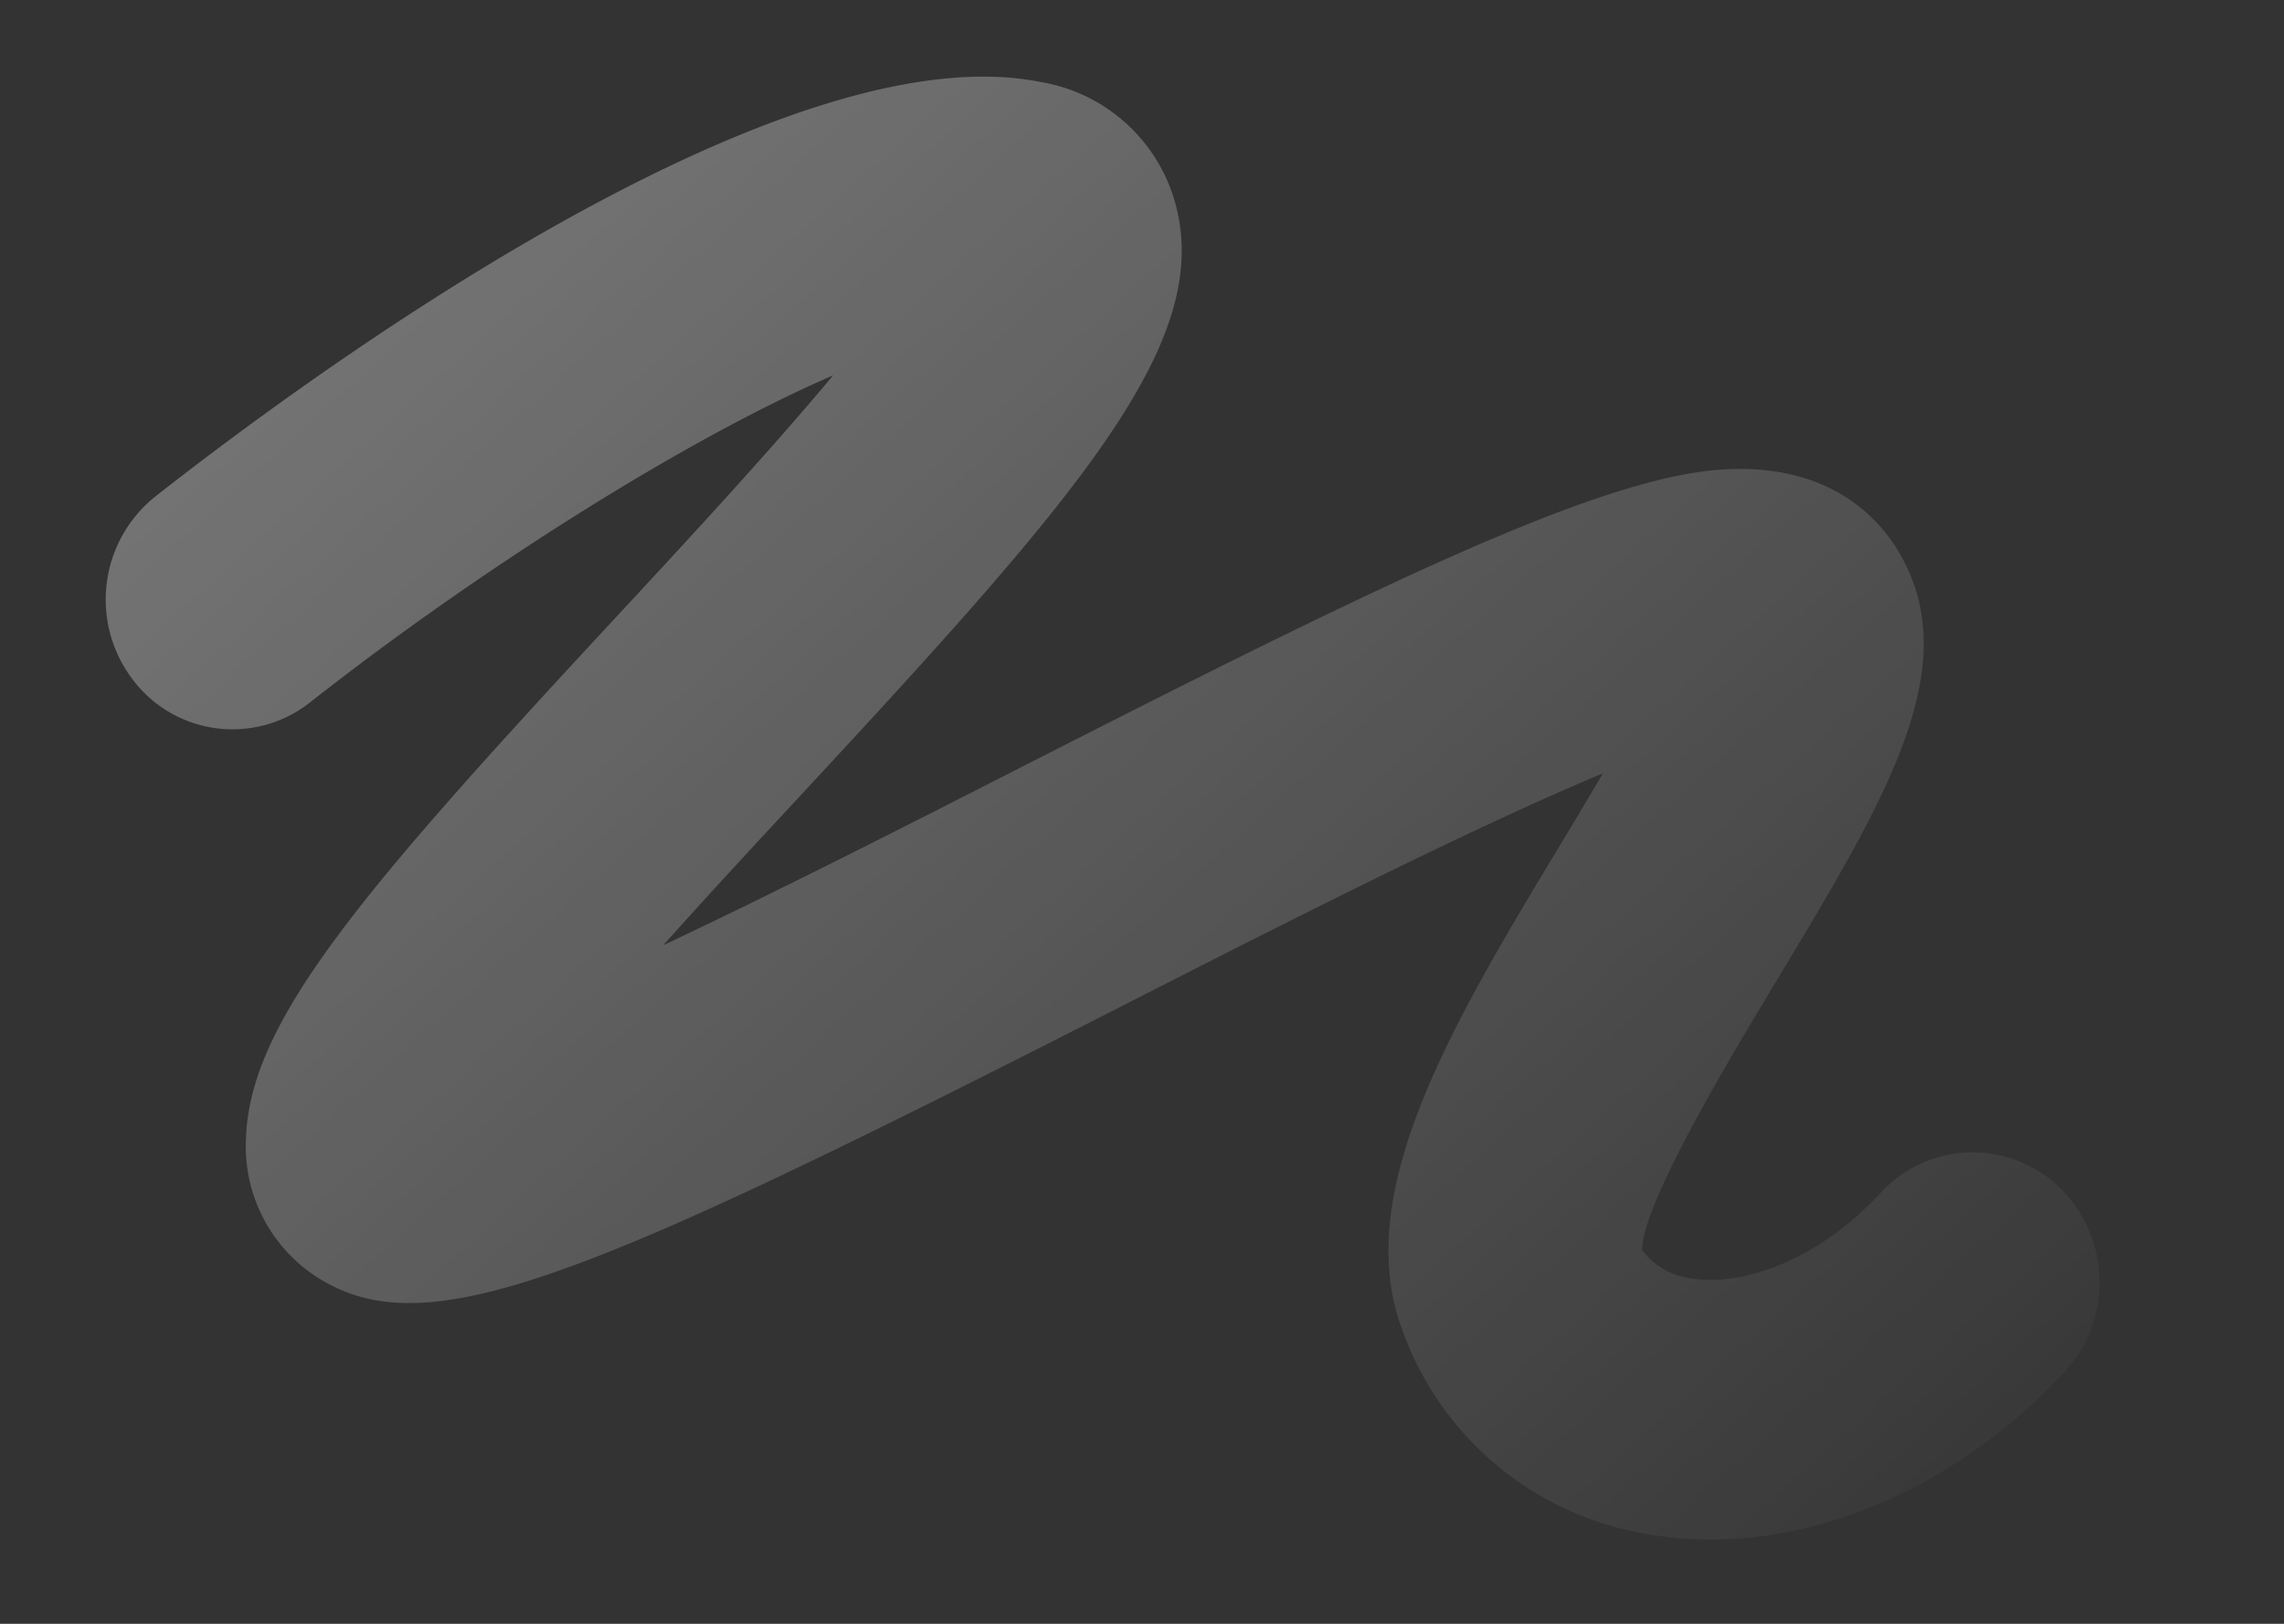<svg xmlns="http://www.w3.org/2000/svg" xmlns:xlink="http://www.w3.org/1999/xlink" width="135" height="96" viewBox="0 0 135 96">
  <rect x="0" y="0" width="135" height="96" fill="#333333" stroke="none"/>
  <defs>
    <linearGradient id="linear-gradient" x1="-0.022" y1="0.091" x2="1.055" y2="0.987" gradientUnits="objectBoundingBox">
      <stop offset="0" stop-color="#fff"/>
      <stop offset="1" stop-color="#fff" stop-opacity="0"/>
    </linearGradient>
  </defs>
  <g id="img" transform="translate(-1311 -236)">
    <g id="Rectangle_616" data-name="Rectangle 616" transform="translate(1311 236)" stroke="#707070" stroke-width="1" opacity="0" fill="url(#linear-gradient)">
      <rect width="135" height="96" stroke="none"/>
      <rect x="0.5" y="0.5" width="134" height="95" fill="none"/>
    </g>
    <path id="Path_109" data-name="Path 109" d="M595.109,280.034a21.465,21.465,0,0,1-4.415-.451,18.547,18.547,0,0,1-13.866-12.108c-2.922-8.08,3.085-18.049,9.444-28.6.75-1.244,1.618-2.686,2.47-4.142-7.913,3.3-19.179,9.043-28.163,13.623-32.534,16.586-41.495,20.332-47.968,16.08a9.2,9.2,0,0,1-4.074-8.081c.216-6.861,6.5-14.289,21.872-30.853,3.729-4.018,8.9-9.584,12.837-14.3-8.752,3.781-21.028,11.557-30.927,19.34a7.385,7.385,0,0,1-10.517-1.411,7.8,7.8,0,0,1,1.379-10.766c8.321-6.543,36.684-27.647,52.324-24.506a9.951,9.951,0,0,1,7.862,6.825c2.59,8.316-5.343,17.355-22.085,35.393-2.44,2.629-5.337,5.75-8.084,8.821,6.775-3.194,14.519-7.142,20.692-10.289,20.833-10.621,34.018-17.119,41.447-17.8,6.572-.6,9.615,2.717,10.844,4.75,4.079,6.751-.628,14.563-7.143,25.377-2.779,4.612-7.951,13.2-7.98,15.967a4.156,4.156,0,0,0,2.648,1.643c2.837.6,7.479-.724,11.455-5.015a7.378,7.378,0,0,1,10.6-.287,7.806,7.806,0,0,1,.28,10.854C610.156,276.448,602.452,280.033,595.109,280.034Z" transform="translate(817 46.988)" opacity="0.36" fill="url(#linear-gradient)"/>
  </g>
</svg>
